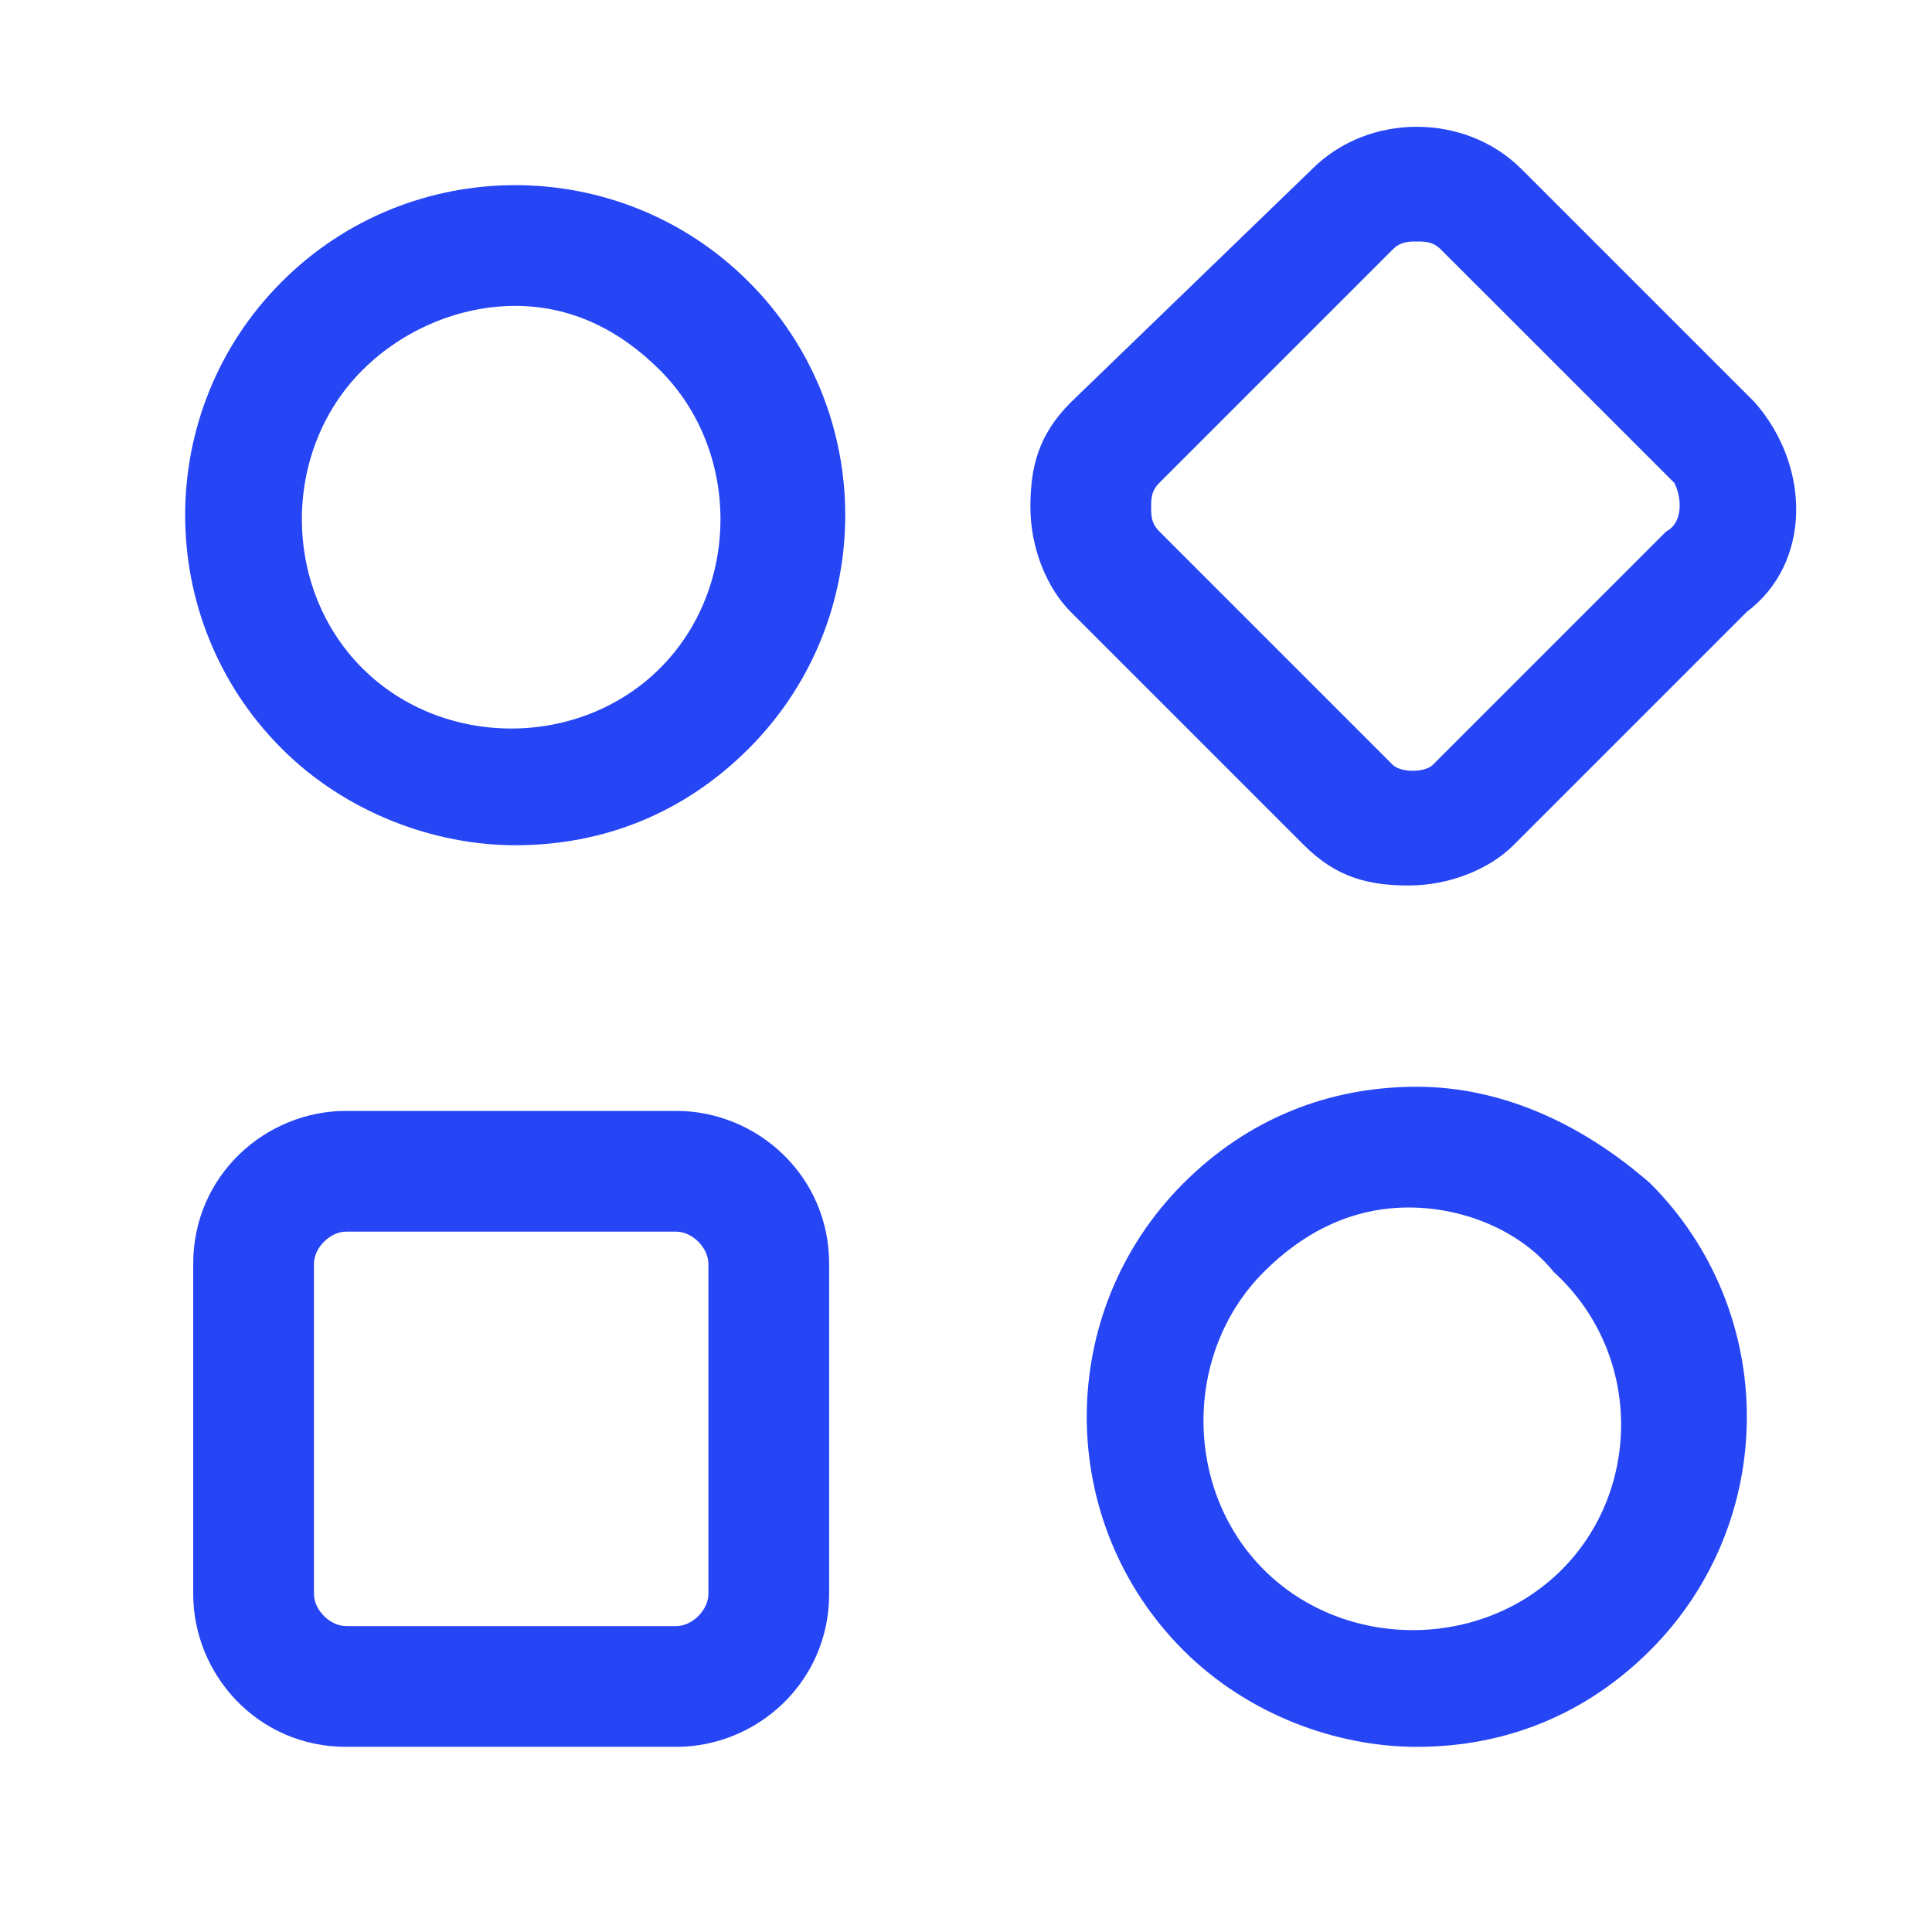 <svg width="24" height="24" viewBox="0 0 24 24" fill="none" xmlns="http://www.w3.org/2000/svg">
<path d="M17.6 13.5C16.5 13.5 15.5 13.9 14.7 14.7C13.1 16.3 13.1 18.9 14.7 20.5C15.5 21.3 16.6 21.7 17.6 21.7C18.7 21.7 19.7 21.3 20.5 20.5C22.1 18.9 22.1 16.3 20.5 14.7C19.7 14 18.7 13.5 17.6 13.5ZM19.4 19.5C18.4 20.5 16.7 20.5 15.7 19.5C14.7 18.5 14.7 16.8 15.7 15.8C16.2 15.3 16.8 15 17.5 15C18.2 15 18.9 15.3 19.3 15.8C20.4 16.8 20.4 18.5 19.4 19.5Z" fill="#2645F5"/>
<path d="M21.8 5L18.9 2.1C18.2 1.4 17 1.4 16.3 2.1L13.3 5C12.9 5.4 12.8 5.8 12.8 6.3C12.8 6.8 13 7.3 13.3 7.6L16.2 10.5C16.6 10.9 17 11 17.5 11C18 11 18.5 10.8 18.8 10.5L21.7 7.6C22.5 7 22.5 5.8 21.8 5ZM20.7 6.6L17.8 9.5C17.7 9.6 17.4 9.6 17.3 9.5L14.4 6.6C14.3 6.5 14.3 6.4 14.3 6.3C14.3 6.2 14.3 6.1 14.4 6L17.3 3.1C17.4 3 17.5 3 17.6 3C17.7 3 17.8 3 17.9 3.1L20.8 6C20.9 6.2 20.9 6.5 20.7 6.6Z" fill="#2645F5"/>
<path d="M3.5 3.5C1.9 5.1 1.9 7.7 3.5 9.3C4.3 10.1 5.4 10.5 6.4 10.5C7.5 10.5 8.5 10.1 9.3 9.3C10.9 7.7 10.9 5.1 9.3 3.5C7.7 1.9 5.1 1.9 3.5 3.5ZM8.2 8.3C7.2 9.3 5.5 9.3 4.5 8.3C3.5 7.3 3.5 5.6 4.5 4.6C5 4.1 5.7 3.8 6.4 3.8C7.1 3.8 7.7 4.1 8.2 4.6C9.2 5.6 9.2 7.3 8.2 8.3Z" fill="#2645F5"/>
<path d="M8.4 13.8H4.3C3.3 13.8 2.4 14.6 2.4 15.7V19.8C2.4 20.8 3.2 21.7 4.3 21.7H8.4C9.4 21.7 10.3 20.9 10.3 19.8V15.7C10.3 14.6 9.4 13.8 8.4 13.8ZM8.8 19.8C8.8 20 8.6 20.2 8.4 20.2H4.3C4.1 20.2 3.9 20 3.9 19.8V15.7C3.9 15.5 4.1 15.3 4.3 15.3H8.4C8.6 15.3 8.8 15.5 8.8 15.7V19.8Z" fill="#2645F5"/>
</svg>
